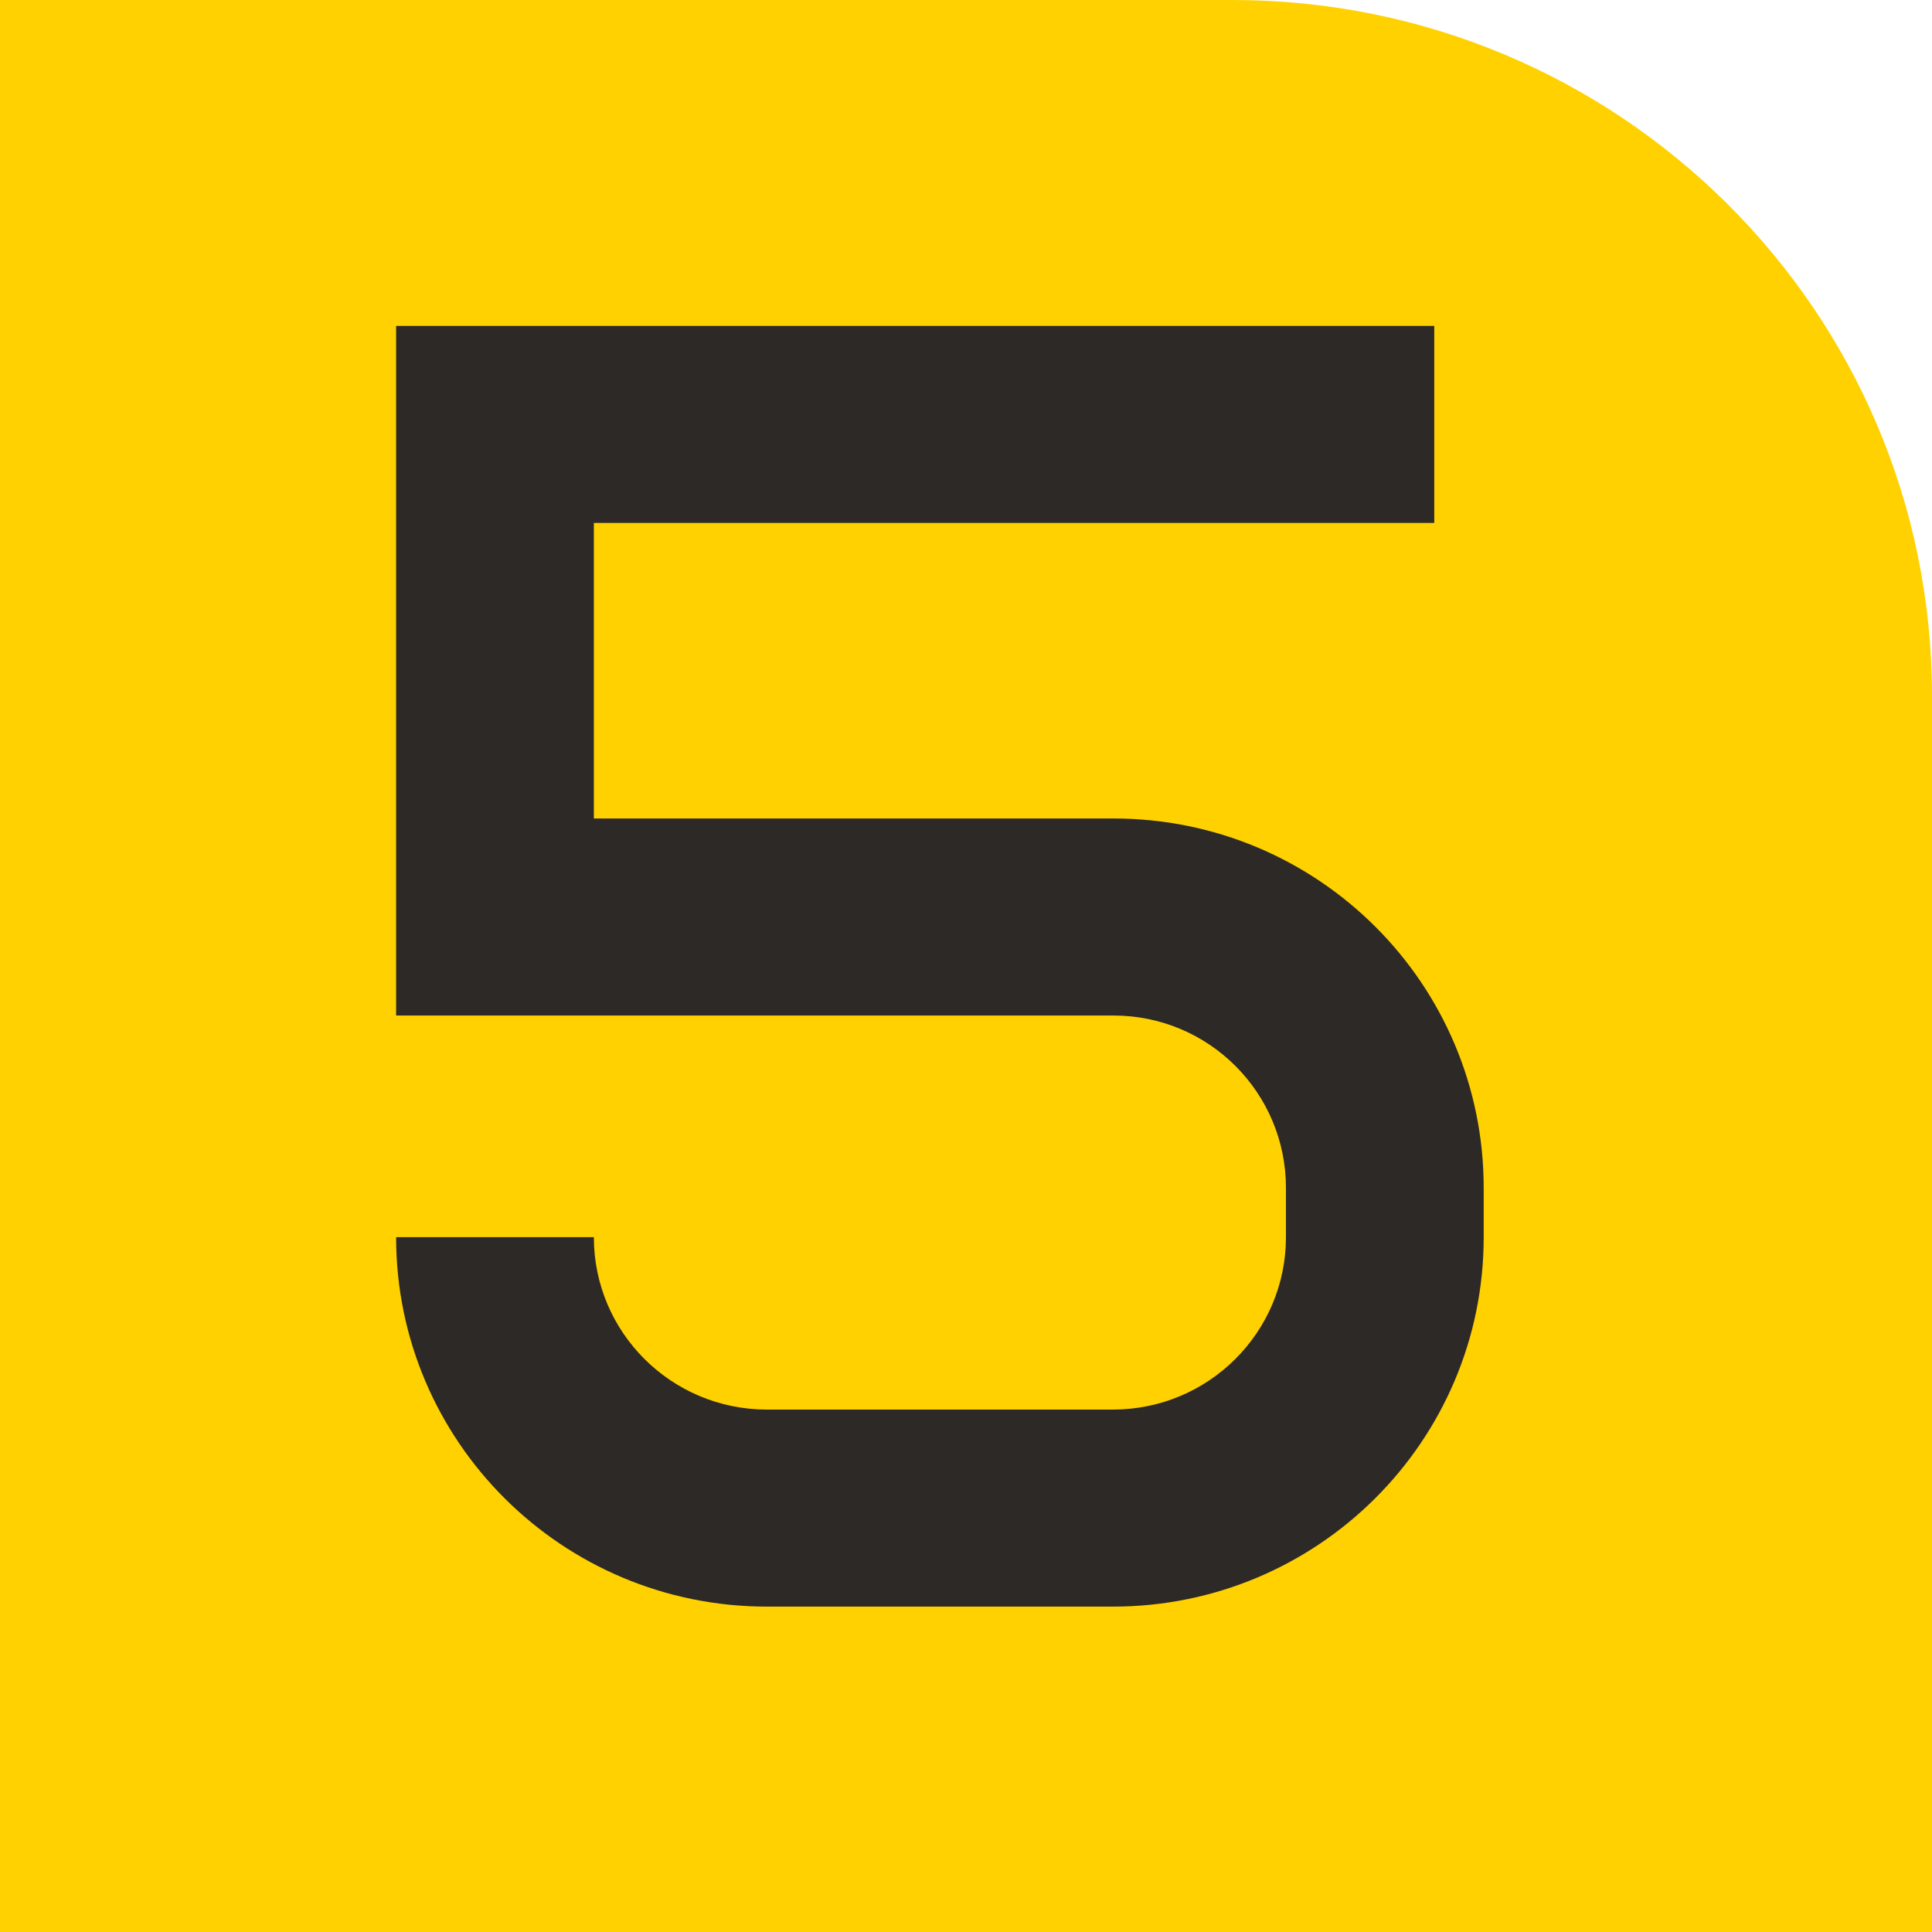<svg width="600" height="600" xmlns="http://www.w3.org/2000/svg" xmlns:xlink="http://www.w3.org/1999/xlink" xml:space="preserve" overflow="hidden"><defs><clipPath id="clip0"><rect x="2458" y="0" width="600" height="600"/></clipPath><clipPath id="clip1"><rect x="2580" y="101" width="340" height="399"/></clipPath><clipPath id="clip2"><rect x="2580" y="101" width="340" height="399"/></clipPath><clipPath id="clip3"><rect x="2580" y="101" width="340" height="399"/></clipPath><clipPath id="clip4"><rect x="2580" y="101" width="340" height="399"/></clipPath></defs><g clip-path="url(#clip0)" transform="translate(-2458 0)"><path d="M382.802 600 0 600 0 0 600 0 600 383.824C600 503.734 502.406 600 382.802 600" fill="#FFD100" fill-rule="evenodd" transform="matrix(1 0 0 -1 2458 600)"/><g clip-path="url(#clip1)"><g clip-path="url(#clip2)"><g clip-path="url(#clip3)"><g clip-path="url(#clip4)"><path d="M0.017 397.78 321.46 397.78 321.46 336.593 61.244 336.593 61.244 244.81 222.117 244.81C285.517 244.81 336.765 193.438 336.765 130.081L336.765 114.783C336.765 51.43 285.37 0.053 221.965 0.053L114.817 0.053C51.412 0.053 0.017 51.431 0.017 114.784L61.244 114.784C61.244 85.23 85.223 61.244 114.817 61.244L221.965 61.244C251.55 61.244 275.537 85.23 275.537 114.784L275.537 130.08C275.537 159.64 251.703 183.621 222.118 183.621L0.017 183.621Z" fill="#2D2926" fill-rule="evenodd" transform="matrix(1.003 0 0 -1 2581 499)"/></g></g></g></g></g></svg>